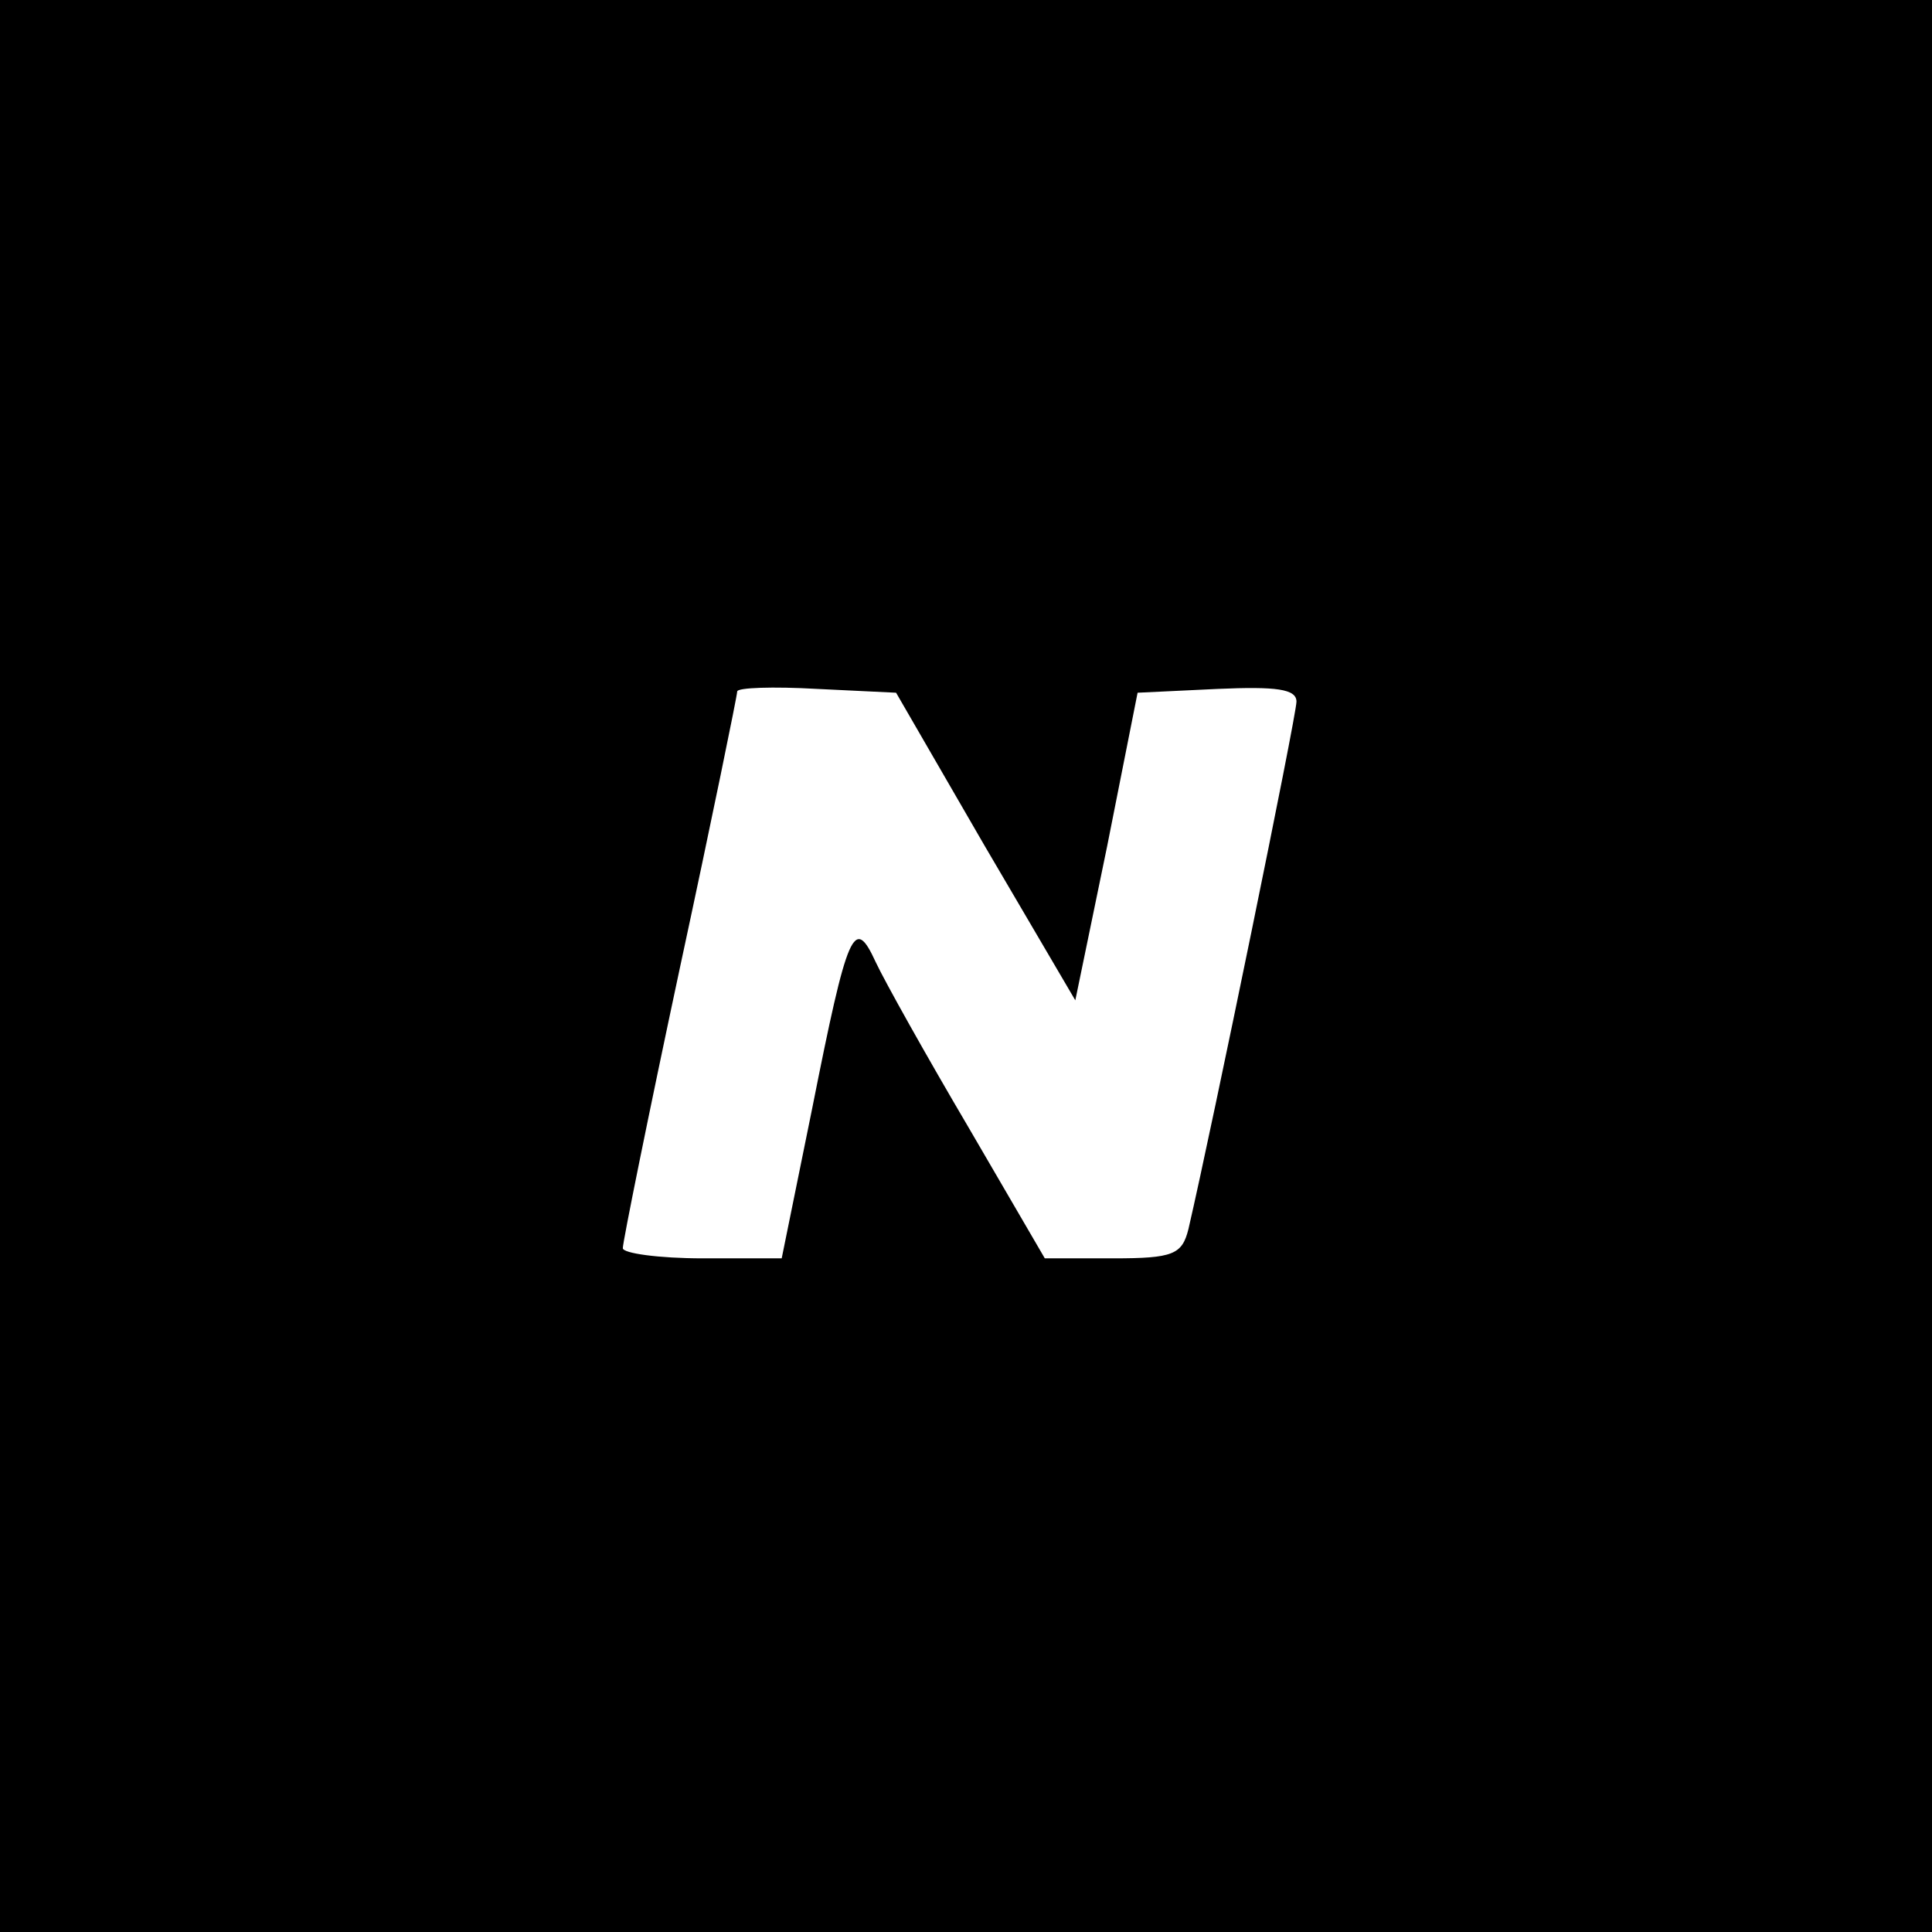 <?xml version="1.0" standalone="no"?>
<!DOCTYPE svg PUBLIC "-//W3C//DTD SVG 20010904//EN"
 "http://www.w3.org/TR/2001/REC-SVG-20010904/DTD/svg10.dtd">
<svg version="1.0" xmlns="http://www.w3.org/2000/svg"
 width="152pt" height="152pt" viewBox="0 0 152 152"
 preserveAspectRatio="xMidYMid meet">
<g transform="translate(0,152) scale(0.1,-0.1)"
fill="#000000" stroke="none">
<path d="M0 760 l0 -760 760 0 760 0 0 760 0 760 -760 0 -760 0 0 -760z m775
94 l71 -121 25 121 24 121 63 3 c46 2 62 0 62 -10 0 -11 -66 -333 -85 -415 -5
-20 -12 -23 -59 -23 l-54 0 -60 103 c-33 56 -66 115 -73 130 -17 37 -22 26
-50 -115 l-24 -118 -62 0 c-35 0 -63 4 -63 8 0 5 20 104 45 221 25 116 45 214
45 217 0 3 28 4 63 2 l62 -3 70 -121z"/>
</g>
</svg>
